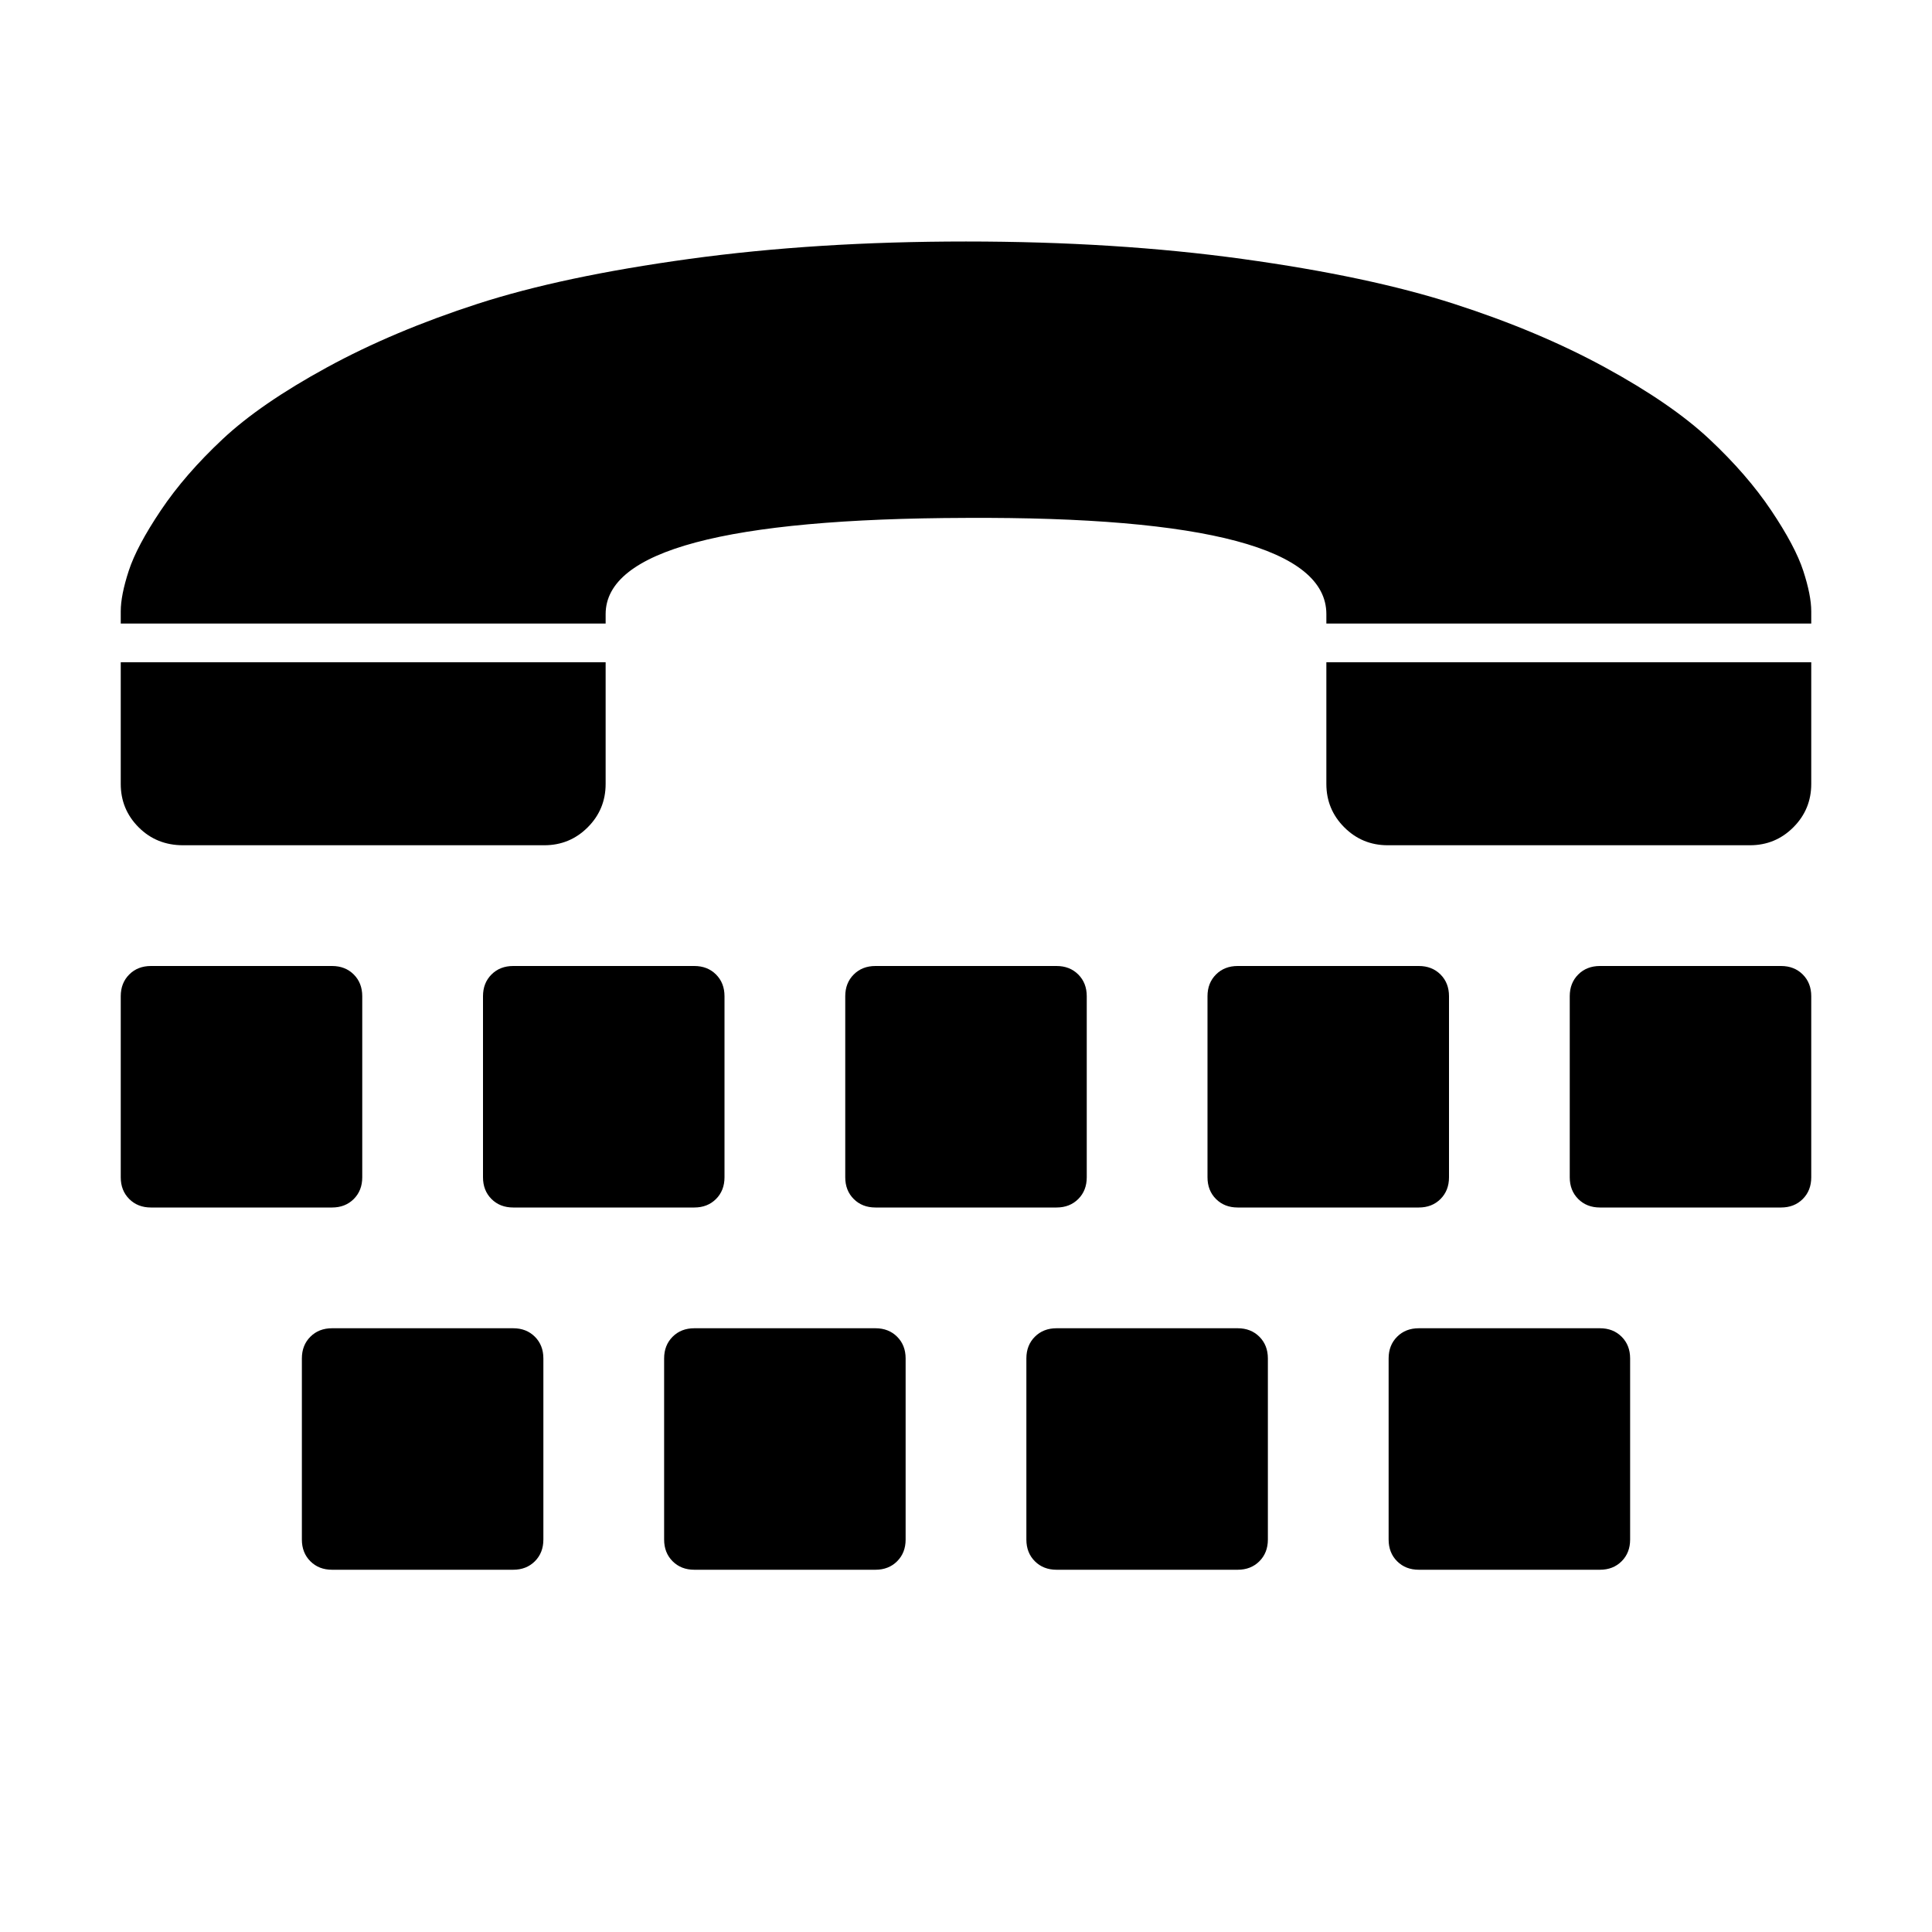 <svg width="2048" height="2048" viewBox="-128 -128 2048 2048" xmlns="http://www.w3.org/2000/svg"><path d="M448 1312v192q0 14-9 23t-23 9h-192q-14 0-23-9t-9-23v-192q0-14 9-23t23-9h192q14 0 23 9t9 23zm-192-384v192q0 14-9 23t-23 9h-192q-14 0-23-9t-9-23v-192q0-14 9-23t23-9h192q14 0 23 9t9 23zm576 384v192q0 14-9 23t-23 9h-192q-14 0-23-9t-9-23v-192q0-14 9-23t23-9h192q14 0 23 9t9 23zm-192-384v192q0 14-9 23t-23 9h-192q-14 0-23-9t-9-23v-192q0-14 9-23t23-9h192q14 0 23 9t9 23zm-574-160q-28 0-47-19t-19-46v-129h514v129q0 27-19 46t-46 19h-383zm1150 544v192q0 14-9 23t-23 9h-192q-14 0-23-9t-9-23v-192q0-14 9-23t23-9h192q14 0 23 9t9 23zm-192-384v192q0 14-9 23t-23 9h-192q-14 0-23-9t-9-23v-192q0-14 9-23t23-9h192q14 0 23 9t9 23zm576 384v192q0 14-9 23t-23 9h-192q-14 0-23-9t-9-23v-192q0-14 9-23t23-9h192q14 0 23 9t9 23zm-192-384v192q0 14-9 23t-23 9h-192q-14 0-23-9t-9-23v-192q0-14 9-23t23-9h192q14 0 23 9t9 23zm384-408v13h-514v-10q0-104-382-102-382 1-382 102v10h-514v-13q0-17 8.5-43t34-64 65.5-75.5 110.5-76 160-67.5 224-47.5 293.5-18.5 293 18.5 224 47.5 160.5 67.5 110.5 76 65.5 75.5 34 64 8.5 43zm0 408v192q0 14-9 23t-23 9h-192q-14 0-23-9t-9-23v-192q0-14 9-23t23-9h192q14 0 23 9t9 23zm0-354v129q0 27-19 46t-46 19h-384q-27 0-46-19t-19-46v-129h514z"/></svg>